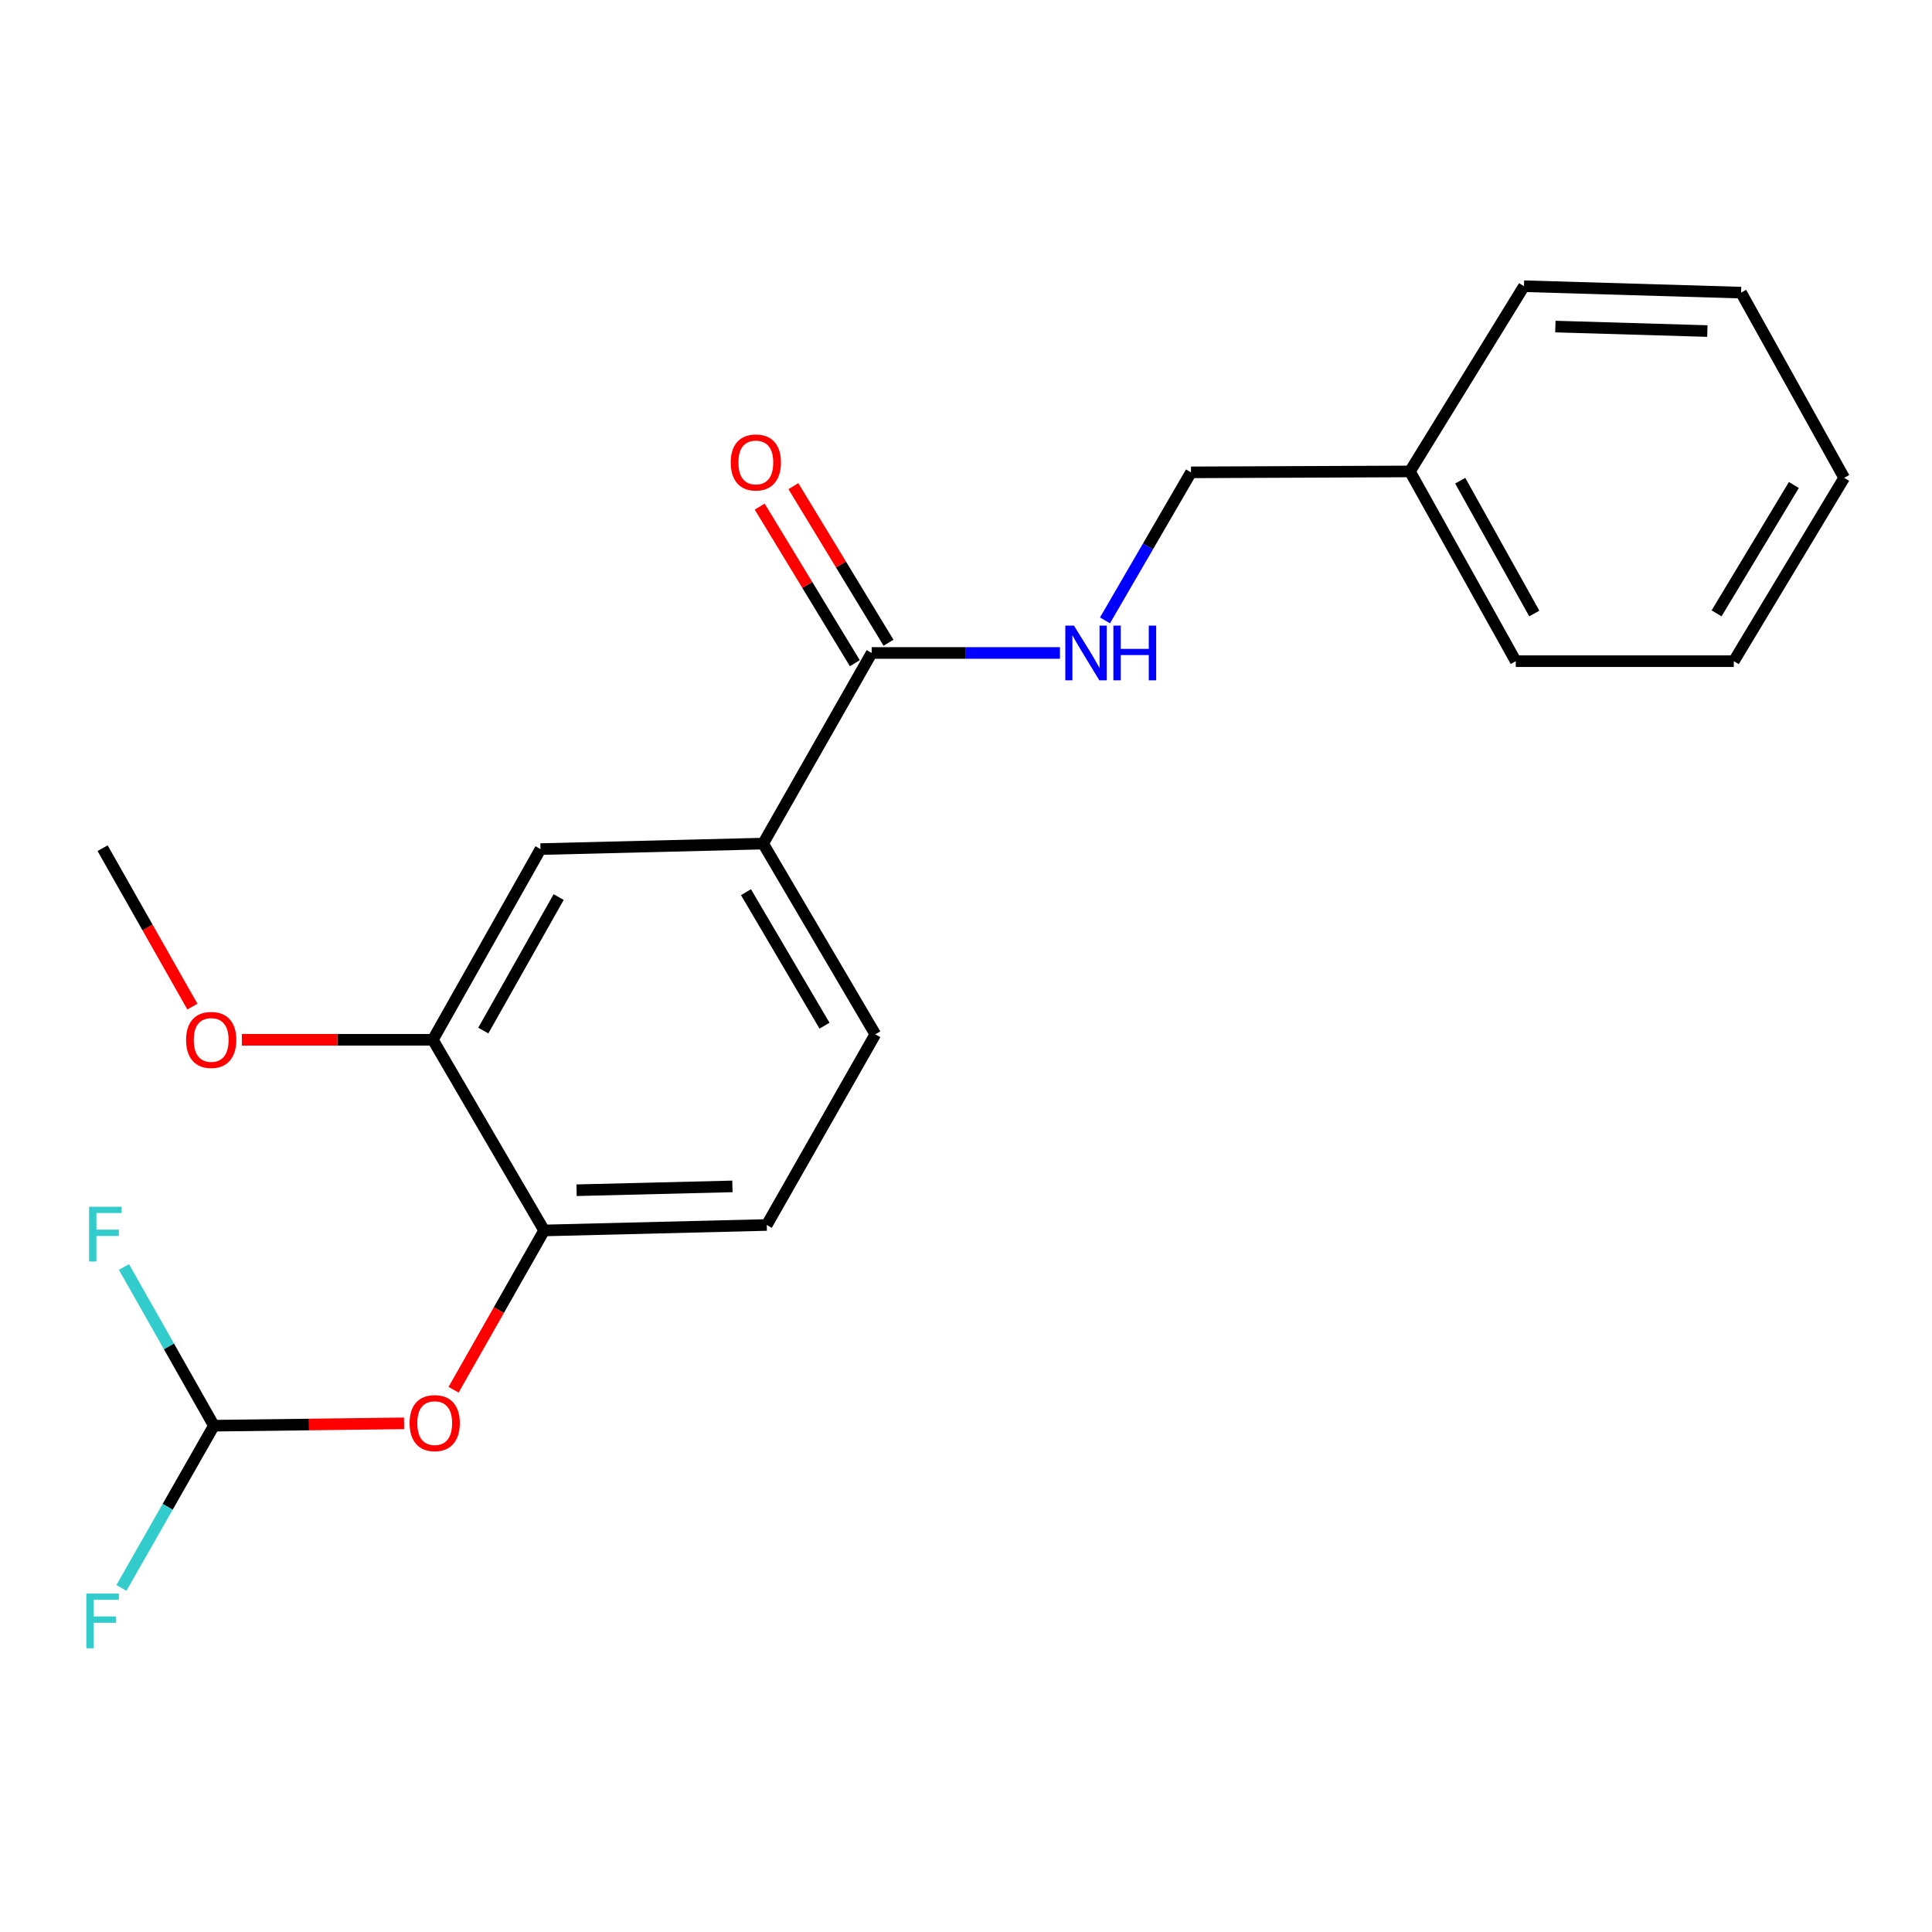 <?xml version='1.0' encoding='iso-8859-1'?>
<svg version='1.1' baseProfile='full'
              xmlns='http://www.w3.org/2000/svg'
                      xmlns:rdkit='http://www.rdkit.org/xml'
                      xmlns:xlink='http://www.w3.org/1999/xlink'
                  xml:space='preserve'
width='1000px' height='1000px' viewBox='0 0 1000 1000'>
<!-- END OF HEADER -->
<rect style='opacity:1.0;fill:#FFFFFF;stroke:none' width='1000' height='1000' x='0' y='0'> </rect>
<path class='bond-0' d='M 451.179,337.976 L 394.995,436.644' style='fill:none;fill-rule:evenodd;stroke:#000000;stroke-width:6px;stroke-linecap:butt;stroke-linejoin:miter;stroke-opacity:1' />
<path class='bond-4' d='M 451.179,337.976 L 499.903,337.976' style='fill:none;fill-rule:evenodd;stroke:#000000;stroke-width:6px;stroke-linecap:butt;stroke-linejoin:miter;stroke-opacity:1' />
<path class='bond-4' d='M 499.903,337.976 L 548.627,337.976' style='fill:none;fill-rule:evenodd;stroke:#0000FF;stroke-width:6px;stroke-linecap:butt;stroke-linejoin:miter;stroke-opacity:1' />
<path class='bond-7' d='M 459.895,332.68 L 435.277,292.159' style='fill:none;fill-rule:evenodd;stroke:#000000;stroke-width:6px;stroke-linecap:butt;stroke-linejoin:miter;stroke-opacity:1' />
<path class='bond-7' d='M 435.277,292.159 L 410.658,251.637' style='fill:none;fill-rule:evenodd;stroke:#FF0000;stroke-width:6px;stroke-linecap:butt;stroke-linejoin:miter;stroke-opacity:1' />
<path class='bond-7' d='M 442.462,343.271 L 417.844,302.75' style='fill:none;fill-rule:evenodd;stroke:#000000;stroke-width:6px;stroke-linecap:butt;stroke-linejoin:miter;stroke-opacity:1' />
<path class='bond-7' d='M 417.844,302.75 L 393.226,262.228' style='fill:none;fill-rule:evenodd;stroke:#FF0000;stroke-width:6px;stroke-linecap:butt;stroke-linejoin:miter;stroke-opacity:1' />
<path class='bond-3' d='M 394.995,436.644 L 279.76,439.488' style='fill:none;fill-rule:evenodd;stroke:#000000;stroke-width:6px;stroke-linecap:butt;stroke-linejoin:miter;stroke-opacity:1' />
<path class='bond-8' d='M 394.995,436.644 L 453.06,535.356' style='fill:none;fill-rule:evenodd;stroke:#000000;stroke-width:6px;stroke-linecap:butt;stroke-linejoin:miter;stroke-opacity:1' />
<path class='bond-8' d='M 386.123,461.792 L 426.768,530.891' style='fill:none;fill-rule:evenodd;stroke:#000000;stroke-width:6px;stroke-linecap:butt;stroke-linejoin:miter;stroke-opacity:1' />
<path class='bond-1' d='M 281.652,636.88 L 396.876,634.047' style='fill:none;fill-rule:evenodd;stroke:#000000;stroke-width:6px;stroke-linecap:butt;stroke-linejoin:miter;stroke-opacity:1' />
<path class='bond-1' d='M 298.434,616.063 L 379.091,614.08' style='fill:none;fill-rule:evenodd;stroke:#000000;stroke-width:6px;stroke-linecap:butt;stroke-linejoin:miter;stroke-opacity:1' />
<path class='bond-5' d='M 281.652,636.88 L 258.213,678.108' style='fill:none;fill-rule:evenodd;stroke:#000000;stroke-width:6px;stroke-linecap:butt;stroke-linejoin:miter;stroke-opacity:1' />
<path class='bond-5' d='M 258.213,678.108 L 234.774,719.336' style='fill:none;fill-rule:evenodd;stroke:#FF0000;stroke-width:6px;stroke-linecap:butt;stroke-linejoin:miter;stroke-opacity:1' />
<path class='bond-21' d='M 281.652,636.88 L 224.04,538.189' style='fill:none;fill-rule:evenodd;stroke:#000000;stroke-width:6px;stroke-linecap:butt;stroke-linejoin:miter;stroke-opacity:1' />
<path class='bond-2' d='M 224.04,538.189 L 279.76,439.488' style='fill:none;fill-rule:evenodd;stroke:#000000;stroke-width:6px;stroke-linecap:butt;stroke-linejoin:miter;stroke-opacity:1' />
<path class='bond-2' d='M 250.161,533.412 L 289.164,464.321' style='fill:none;fill-rule:evenodd;stroke:#000000;stroke-width:6px;stroke-linecap:butt;stroke-linejoin:miter;stroke-opacity:1' />
<path class='bond-13' d='M 224.04,538.189 L 174.612,538.189' style='fill:none;fill-rule:evenodd;stroke:#000000;stroke-width:6px;stroke-linecap:butt;stroke-linejoin:miter;stroke-opacity:1' />
<path class='bond-13' d='M 174.612,538.189 L 125.183,538.189' style='fill:none;fill-rule:evenodd;stroke:#FF0000;stroke-width:6px;stroke-linecap:butt;stroke-linejoin:miter;stroke-opacity:1' />
<path class='bond-10' d='M 571.94,321.113 L 594.204,282.8' style='fill:none;fill-rule:evenodd;stroke:#0000FF;stroke-width:6px;stroke-linecap:butt;stroke-linejoin:miter;stroke-opacity:1' />
<path class='bond-10' d='M 594.204,282.8 L 616.467,244.487' style='fill:none;fill-rule:evenodd;stroke:#000000;stroke-width:6px;stroke-linecap:butt;stroke-linejoin:miter;stroke-opacity:1' />
<path class='bond-6' d='M 209.146,736.718 L 159.927,737.328' style='fill:none;fill-rule:evenodd;stroke:#FF0000;stroke-width:6px;stroke-linecap:butt;stroke-linejoin:miter;stroke-opacity:1' />
<path class='bond-6' d='M 159.927,737.328 L 110.709,737.938' style='fill:none;fill-rule:evenodd;stroke:#000000;stroke-width:6px;stroke-linecap:butt;stroke-linejoin:miter;stroke-opacity:1' />
<path class='bond-11' d='M 110.709,737.938 L 87.436,696.866' style='fill:none;fill-rule:evenodd;stroke:#000000;stroke-width:6px;stroke-linecap:butt;stroke-linejoin:miter;stroke-opacity:1' />
<path class='bond-11' d='M 87.436,696.866 L 64.163,655.793' style='fill:none;fill-rule:evenodd;stroke:#33CCCC;stroke-width:6px;stroke-linecap:butt;stroke-linejoin:miter;stroke-opacity:1' />
<path class='bond-12' d='M 110.709,737.938 L 86.773,779.928' style='fill:none;fill-rule:evenodd;stroke:#000000;stroke-width:6px;stroke-linecap:butt;stroke-linejoin:miter;stroke-opacity:1' />
<path class='bond-12' d='M 86.773,779.928 L 62.838,821.918' style='fill:none;fill-rule:evenodd;stroke:#33CCCC;stroke-width:6px;stroke-linecap:butt;stroke-linejoin:miter;stroke-opacity:1' />
<path class='bond-9' d='M 453.06,535.356 L 396.876,634.047' style='fill:none;fill-rule:evenodd;stroke:#000000;stroke-width:6px;stroke-linecap:butt;stroke-linejoin:miter;stroke-opacity:1' />
<path class='bond-14' d='M 616.467,244.487 L 729.775,244.011' style='fill:none;fill-rule:evenodd;stroke:#000000;stroke-width:6px;stroke-linecap:butt;stroke-linejoin:miter;stroke-opacity:1' />
<path class='bond-15' d='M 99.584,521.02 L 76.346,480.022' style='fill:none;fill-rule:evenodd;stroke:#FF0000;stroke-width:6px;stroke-linecap:butt;stroke-linejoin:miter;stroke-opacity:1' />
<path class='bond-15' d='M 76.346,480.022 L 53.109,439.023' style='fill:none;fill-rule:evenodd;stroke:#000000;stroke-width:6px;stroke-linecap:butt;stroke-linejoin:miter;stroke-opacity:1' />
<path class='bond-16' d='M 729.775,244.011 L 784.554,342.225' style='fill:none;fill-rule:evenodd;stroke:#000000;stroke-width:6px;stroke-linecap:butt;stroke-linejoin:miter;stroke-opacity:1' />
<path class='bond-16' d='M 755.806,248.807 L 794.152,317.557' style='fill:none;fill-rule:evenodd;stroke:#000000;stroke-width:6px;stroke-linecap:butt;stroke-linejoin:miter;stroke-opacity:1' />
<path class='bond-17' d='M 729.775,244.011 L 788.804,148.142' style='fill:none;fill-rule:evenodd;stroke:#000000;stroke-width:6px;stroke-linecap:butt;stroke-linejoin:miter;stroke-opacity:1' />
<path class='bond-18' d='M 784.554,342.225 L 897.41,342.225' style='fill:none;fill-rule:evenodd;stroke:#000000;stroke-width:6px;stroke-linecap:butt;stroke-linejoin:miter;stroke-opacity:1' />
<path class='bond-19' d='M 788.804,148.142 L 901.183,151.463' style='fill:none;fill-rule:evenodd;stroke:#000000;stroke-width:6px;stroke-linecap:butt;stroke-linejoin:miter;stroke-opacity:1' />
<path class='bond-19' d='M 805.058,169.029 L 883.724,171.353' style='fill:none;fill-rule:evenodd;stroke:#000000;stroke-width:6px;stroke-linecap:butt;stroke-linejoin:miter;stroke-opacity:1' />
<path class='bond-22' d='M 897.41,342.225 L 954.545,247.32' style='fill:none;fill-rule:evenodd;stroke:#000000;stroke-width:6px;stroke-linecap:butt;stroke-linejoin:miter;stroke-opacity:1' />
<path class='bond-22' d='M 888.505,317.469 L 928.5,251.035' style='fill:none;fill-rule:evenodd;stroke:#000000;stroke-width:6px;stroke-linecap:butt;stroke-linejoin:miter;stroke-opacity:1' />
<path class='bond-20' d='M 901.183,151.463 L 954.545,247.32' style='fill:none;fill-rule:evenodd;stroke:#000000;stroke-width:6px;stroke-linecap:butt;stroke-linejoin:miter;stroke-opacity:1' />
<path  class='atom-5' d='M 555.881 323.816
L 565.161 338.816
Q 566.081 340.296, 567.561 342.976
Q 569.041 345.656, 569.121 345.816
L 569.121 323.816
L 572.881 323.816
L 572.881 352.136
L 569.001 352.136
L 559.041 335.736
Q 557.881 333.816, 556.641 331.616
Q 555.441 329.416, 555.081 328.736
L 555.081 352.136
L 551.401 352.136
L 551.401 323.816
L 555.881 323.816
' fill='#0000FF'/>
<path  class='atom-5' d='M 576.281 323.816
L 580.121 323.816
L 580.121 335.856
L 594.601 335.856
L 594.601 323.816
L 598.441 323.816
L 598.441 352.136
L 594.601 352.136
L 594.601 339.056
L 580.121 339.056
L 580.121 352.136
L 576.281 352.136
L 576.281 323.816
' fill='#0000FF'/>
<path  class='atom-6' d='M 212.003 736.602
Q 212.003 729.802, 215.363 726.002
Q 218.723 722.202, 225.003 722.202
Q 231.283 722.202, 234.643 726.002
Q 238.003 729.802, 238.003 736.602
Q 238.003 743.482, 234.603 747.402
Q 231.203 751.282, 225.003 751.282
Q 218.763 751.282, 215.363 747.402
Q 212.003 743.522, 212.003 736.602
M 225.003 748.082
Q 229.323 748.082, 231.643 745.202
Q 234.003 742.282, 234.003 736.602
Q 234.003 731.042, 231.643 728.242
Q 229.323 725.402, 225.003 725.402
Q 220.683 725.402, 218.323 728.202
Q 216.003 731.002, 216.003 736.602
Q 216.003 742.322, 218.323 745.202
Q 220.683 748.082, 225.003 748.082
' fill='#FF0000'/>
<path  class='atom-8' d='M 378.221 239.366
Q 378.221 232.566, 381.581 228.766
Q 384.941 224.966, 391.221 224.966
Q 397.501 224.966, 400.861 228.766
Q 404.221 232.566, 404.221 239.366
Q 404.221 246.246, 400.821 250.166
Q 397.421 254.046, 391.221 254.046
Q 384.981 254.046, 381.581 250.166
Q 378.221 246.286, 378.221 239.366
M 391.221 250.846
Q 395.541 250.846, 397.861 247.966
Q 400.221 245.046, 400.221 239.366
Q 400.221 233.806, 397.861 231.006
Q 395.541 228.166, 391.221 228.166
Q 386.901 228.166, 384.541 230.966
Q 382.221 233.766, 382.221 239.366
Q 382.221 245.086, 384.541 247.966
Q 386.901 250.846, 391.221 250.846
' fill='#FF0000'/>
<path  class='atom-12' d='M 46.105 624.624
L 62.945 624.624
L 62.945 627.864
L 49.905 627.864
L 49.905 636.464
L 61.505 636.464
L 61.505 639.744
L 49.905 639.744
L 49.905 652.944
L 46.105 652.944
L 46.105 624.624
' fill='#33CCCC'/>
<path  class='atom-13' d='M 44.689 824.826
L 61.529 824.826
L 61.529 828.066
L 48.489 828.066
L 48.489 836.666
L 60.089 836.666
L 60.089 839.946
L 48.489 839.946
L 48.489 853.146
L 44.689 853.146
L 44.689 824.826
' fill='#33CCCC'/>
<path  class='atom-14' d='M 96.315 538.269
Q 96.315 531.469, 99.675 527.669
Q 103.035 523.869, 109.315 523.869
Q 115.595 523.869, 118.955 527.669
Q 122.315 531.469, 122.315 538.269
Q 122.315 545.149, 118.915 549.069
Q 115.515 552.949, 109.315 552.949
Q 103.075 552.949, 99.675 549.069
Q 96.315 545.189, 96.315 538.269
M 109.315 549.749
Q 113.635 549.749, 115.955 546.869
Q 118.315 543.949, 118.315 538.269
Q 118.315 532.709, 115.955 529.909
Q 113.635 527.069, 109.315 527.069
Q 104.995 527.069, 102.635 529.869
Q 100.315 532.669, 100.315 538.269
Q 100.315 543.989, 102.635 546.869
Q 104.995 549.749, 109.315 549.749
' fill='#FF0000'/>
</svg>
